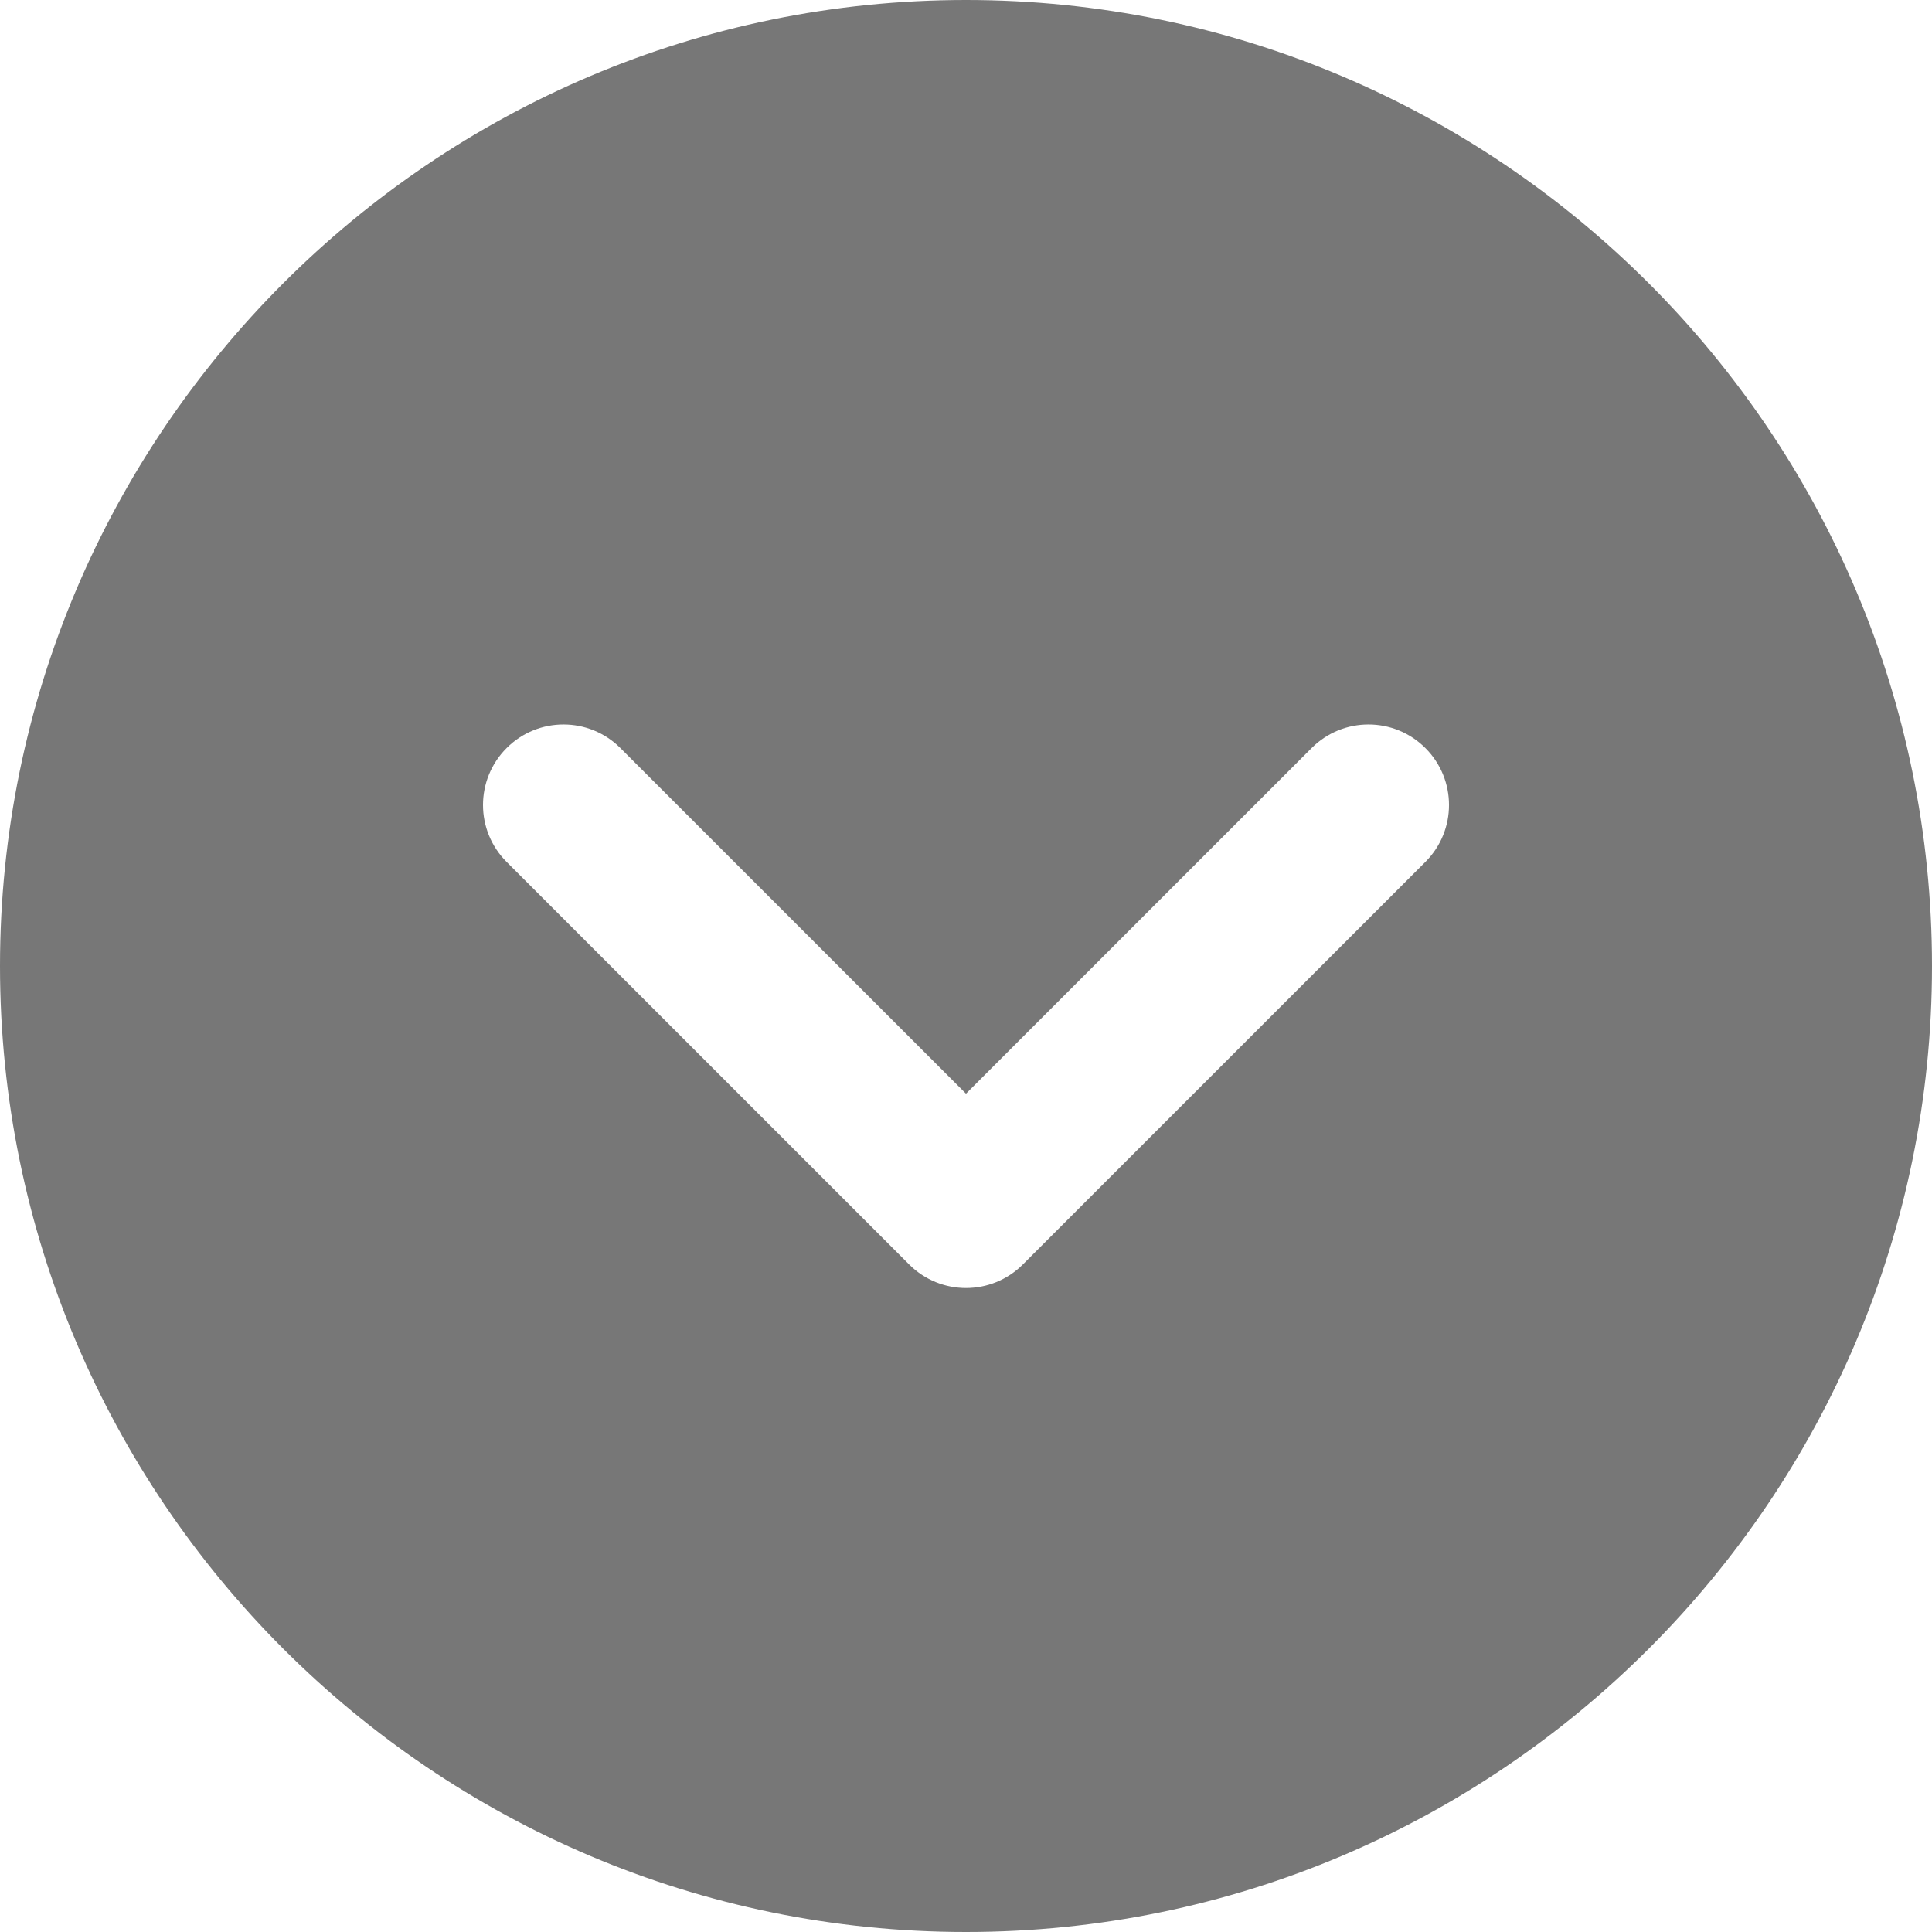 <svg width="24" height="24" viewBox="0 0 24 24" fill="none" xmlns="http://www.w3.org/2000/svg">
<path d="M24 12C24 5.383 18.617 -2.35298e-07 12 -5.24537e-07C5.383 -8.13776e-07 -2.35298e-07 5.383 -5.24537e-07 12C-8.13776e-07 18.617 5.383 24 12 24C18.617 24 24 18.617 24 12ZM11.293 15.707L6.293 10.707C6.098 10.512 6 10.256 6 10C6 9.744 6.098 9.488 6.293 9.293C6.684 8.902 7.316 8.902 7.707 9.293L12 13.586L16.293 9.293C16.684 8.902 17.316 8.902 17.707 9.293C18.098 9.684 18.098 10.316 17.707 10.707L12.707 15.707C12.316 16.098 11.684 16.098 11.293 15.707Z" fill="#777777"/>
</svg>
